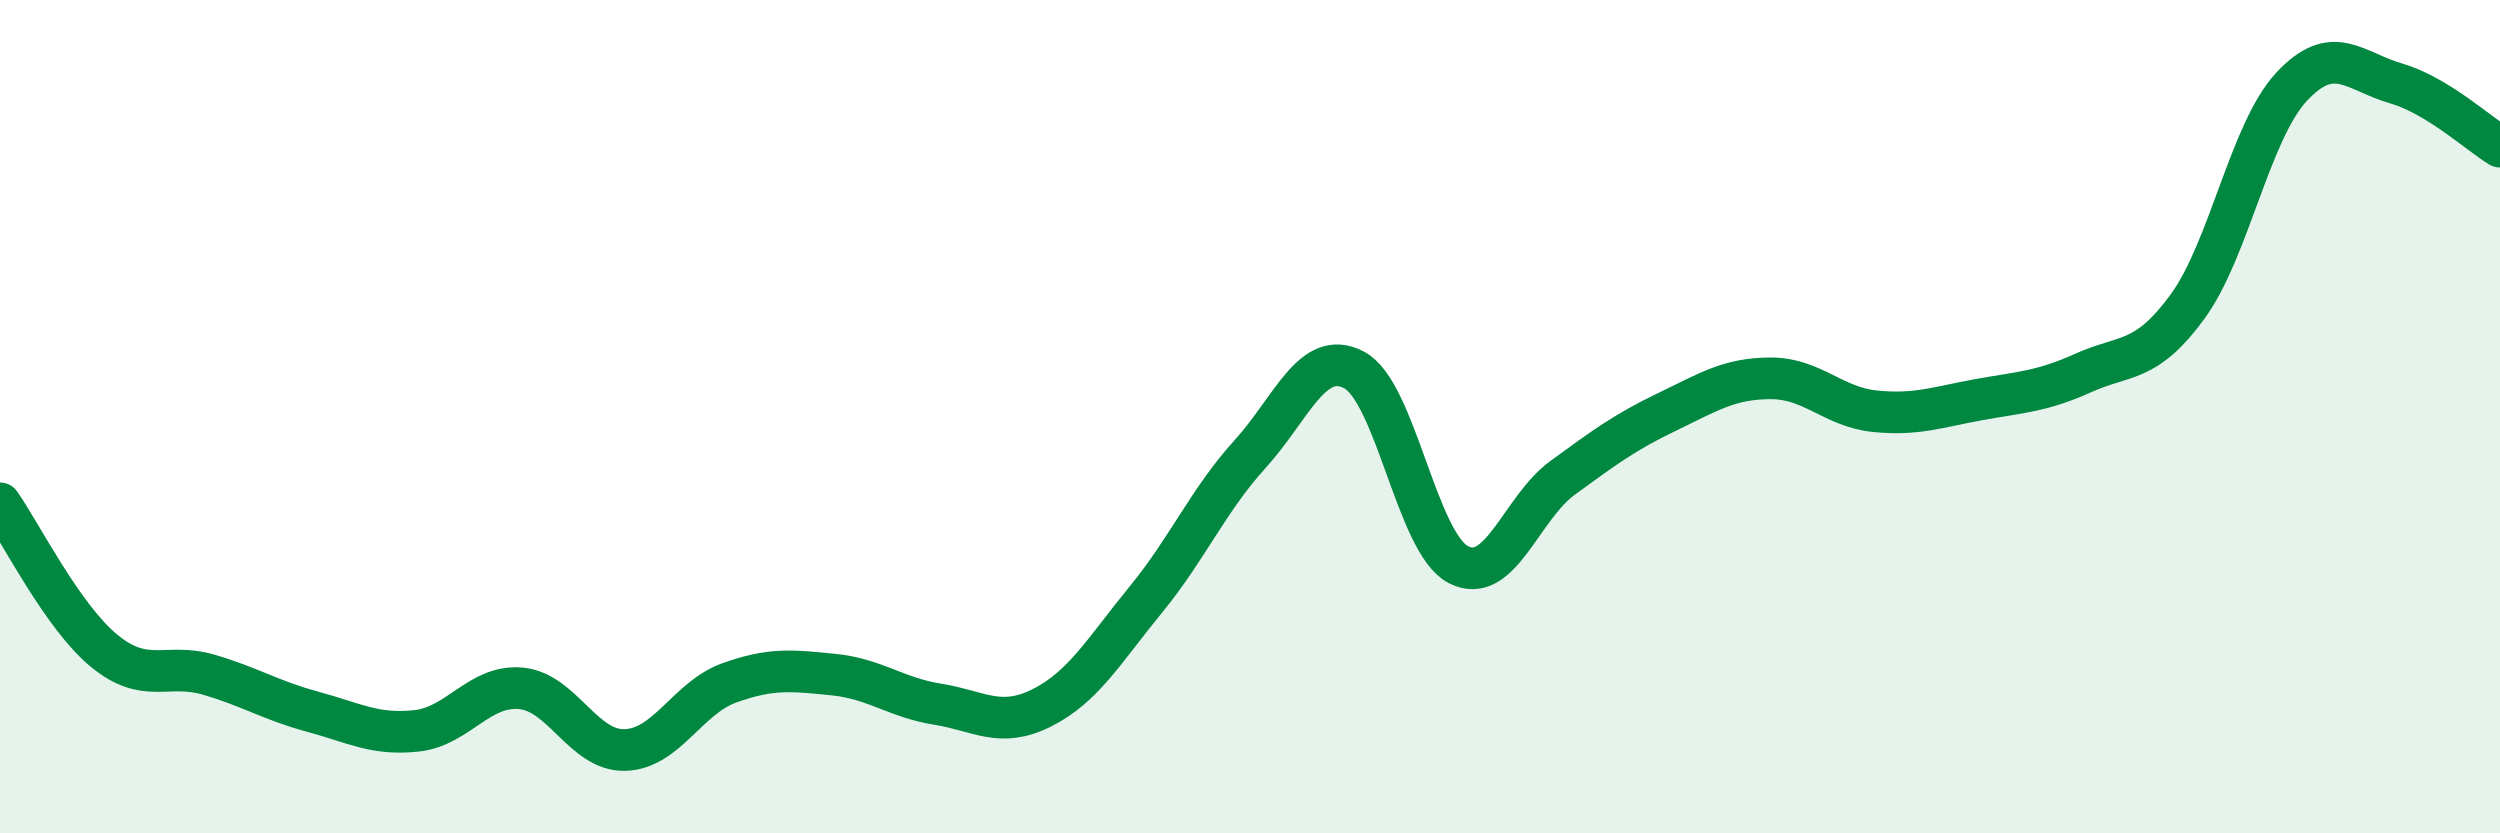
    <svg width="60" height="20" viewBox="0 0 60 20" xmlns="http://www.w3.org/2000/svg">
      <path
        d="M 0,12.08 C 0.5,12.79 1.5,14.8 2.5,15.62 C 3.5,16.44 4,15.9 5,16.19 C 6,16.48 6.5,16.81 7.5,17.08 C 8.5,17.35 9,17.65 10,17.54 C 11,17.43 11.5,16.43 12.5,16.52 C 13.5,16.61 14,18.03 15,18 C 16,17.97 16.5,16.75 17.5,16.39 C 18.5,16.03 19,16.09 20,16.19 C 21,16.29 21.5,16.74 22.5,16.9 C 23.5,17.06 24,17.49 25,16.99 C 26,16.49 26.5,15.61 27.5,14.39 C 28.5,13.17 29,12 30,10.9 C 31,9.8 31.5,8.35 32.5,8.88 C 33.5,9.41 34,13.03 35,13.55 C 36,14.07 36.5,12.2 37.5,11.47 C 38.5,10.74 39,10.37 40,9.89 C 41,9.41 41.5,9.08 42.5,9.08 C 43.5,9.08 44,9.77 45,9.87 C 46,9.97 46.5,9.77 47.5,9.59 C 48.5,9.41 49,9.4 50,8.95 C 51,8.5 51.5,8.73 52.5,7.36 C 53.5,5.99 54,3.15 55,2.08 C 56,1.01 56.5,1.71 57.5,2 C 58.5,2.29 59.5,3.22 60,3.52L60 20L0 20Z"
        fill="#008740"
        opacity="0.1"
        stroke-linecap="round"
        stroke-linejoin="round"
      />
      <path
        d="M 0,12.08 C 0.5,12.79 1.5,14.8 2.5,15.62 C 3.5,16.44 4,15.9 5,16.19 C 6,16.48 6.5,16.81 7.5,17.08 C 8.5,17.35 9,17.65 10,17.54 C 11,17.43 11.5,16.43 12.5,16.52 C 13.5,16.61 14,18.03 15,18 C 16,17.97 16.5,16.75 17.5,16.39 C 18.5,16.03 19,16.09 20,16.19 C 21,16.29 21.5,16.74 22.5,16.9 C 23.5,17.06 24,17.49 25,16.99 C 26,16.49 26.5,15.61 27.5,14.39 C 28.5,13.17 29,12 30,10.9 C 31,9.8 31.5,8.35 32.5,8.88 C 33.5,9.41 34,13.03 35,13.55 C 36,14.07 36.5,12.2 37.5,11.47 C 38.5,10.74 39,10.37 40,9.89 C 41,9.41 41.5,9.08 42.5,9.08 C 43.5,9.08 44,9.77 45,9.87 C 46,9.97 46.5,9.77 47.5,9.59 C 48.5,9.41 49,9.4 50,8.95 C 51,8.5 51.5,8.73 52.5,7.36 C 53.5,5.99 54,3.15 55,2.08 C 56,1.01 56.5,1.71 57.5,2 C 58.5,2.29 59.5,3.22 60,3.52"
        stroke="#008740"
        stroke-width="1"
        fill="none"
        stroke-linecap="round"
        stroke-linejoin="round"
      />
    </svg>
  